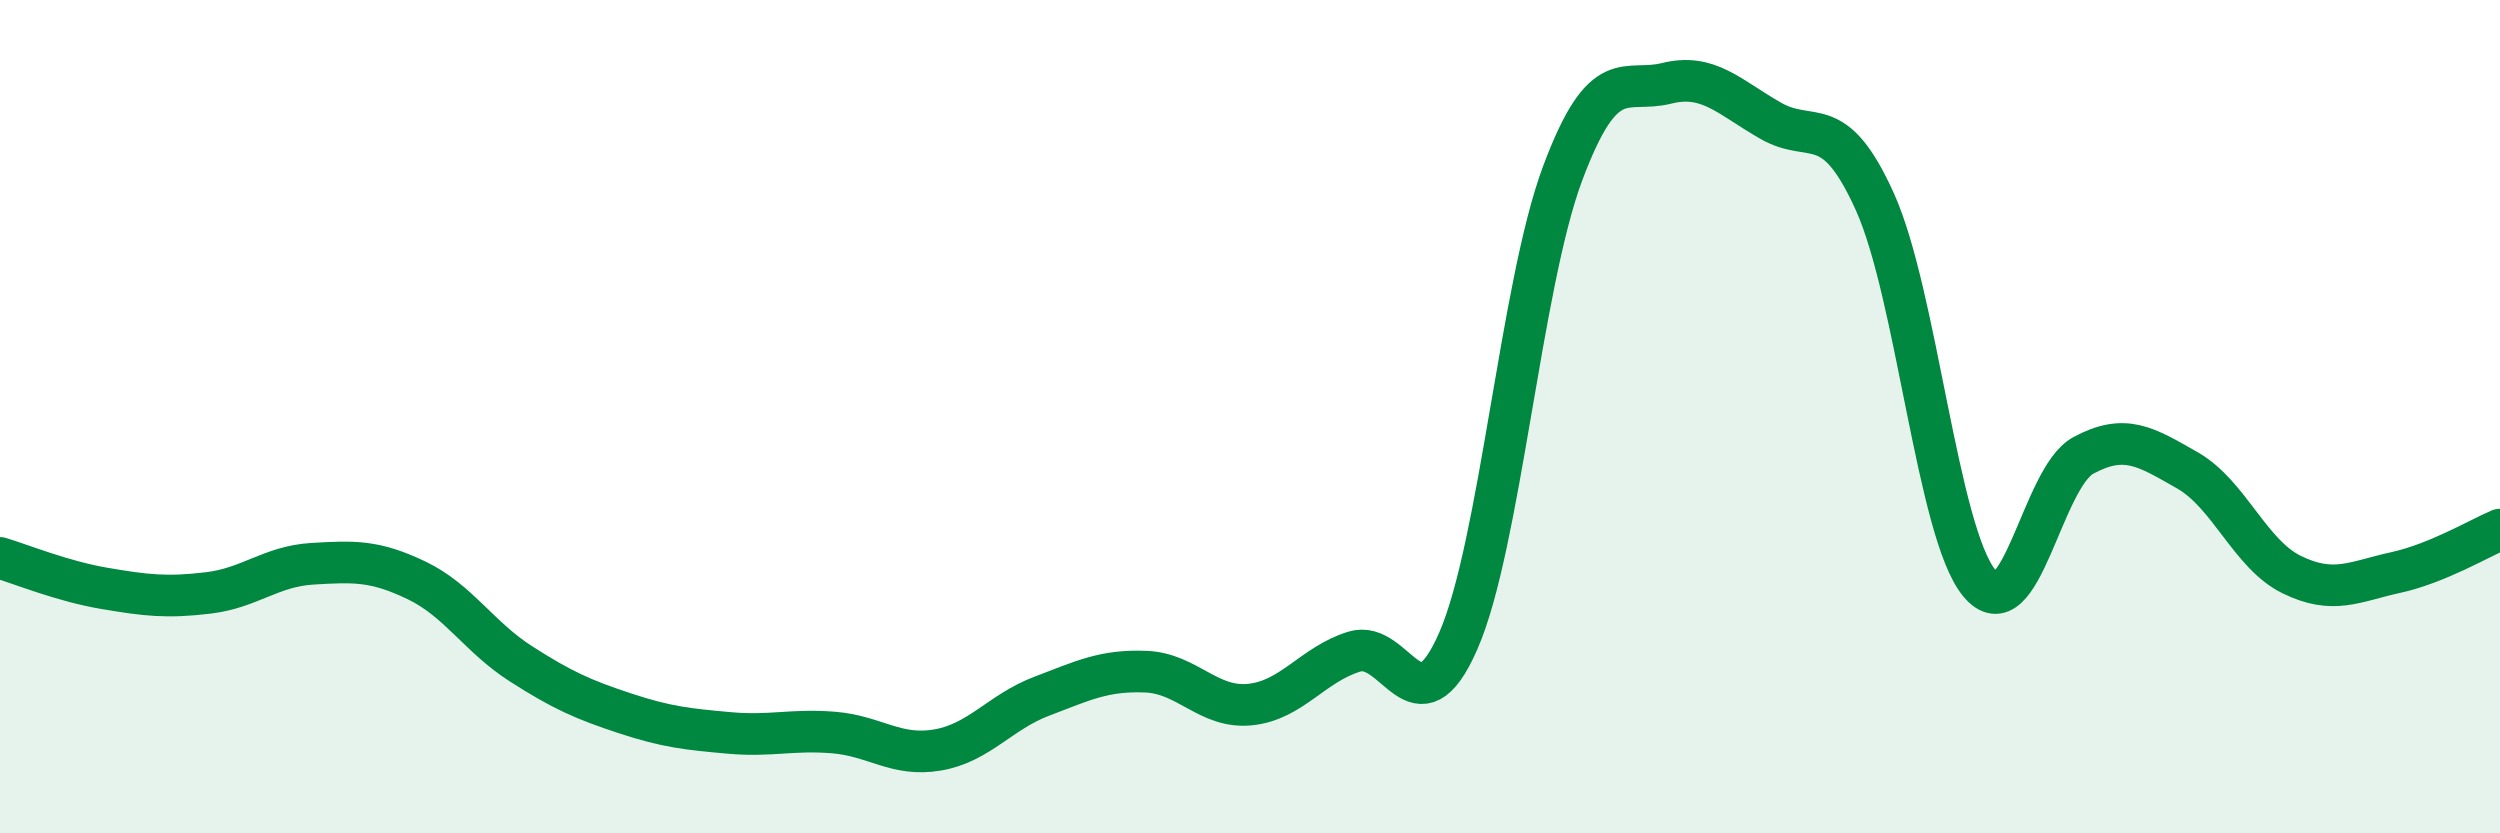 
    <svg width="60" height="20" viewBox="0 0 60 20" xmlns="http://www.w3.org/2000/svg">
      <path
        d="M 0,13.39 C 0.5,13.54 1.5,13.95 2.5,14.12 C 3.5,14.29 4,14.35 5,14.23 C 6,14.11 6.5,13.59 7.5,13.53 C 8.5,13.47 9,13.45 10,13.93 C 11,14.41 11.5,15.29 12.5,15.93 C 13.5,16.57 14,16.79 15,17.12 C 16,17.45 16.5,17.5 17.5,17.59 C 18.5,17.68 19,17.5 20,17.58 C 21,17.66 21.5,18.17 22.5,18 C 23.5,17.83 24,17.09 25,16.71 C 26,16.33 26.5,16.08 27.5,16.12 C 28.5,16.16 29,17.01 30,16.91 C 31,16.81 31.5,15.95 32.5,15.64 C 33.5,15.33 34,17.67 35,15.38 C 36,13.09 36.5,6.85 37.5,4.17 C 38.5,1.49 39,2.25 40,2 C 41,1.75 41.5,2.33 42.5,2.9 C 43.5,3.47 44,2.63 45,4.85 C 46,7.07 46.5,12.77 47.5,13.99 C 48.5,15.21 49,11.47 50,10.93 C 51,10.39 51.5,10.72 52.5,11.29 C 53.5,11.86 54,13.3 55,13.79 C 56,14.28 56.5,13.96 57.5,13.74 C 58.5,13.52 59.5,12.92 60,12.71L60 20L0 20Z"
        fill="#008740"
        opacity="0.1"
        stroke-linecap="round"
        stroke-linejoin="round"
      />
      <path
        d="M 0,13.39 C 0.5,13.54 1.5,13.95 2.5,14.12 C 3.5,14.29 4,14.35 5,14.23 C 6,14.11 6.5,13.59 7.5,13.53 C 8.5,13.47 9,13.45 10,13.93 C 11,14.41 11.5,15.29 12.5,15.93 C 13.5,16.57 14,16.79 15,17.12 C 16,17.45 16.5,17.5 17.5,17.59 C 18.5,17.68 19,17.5 20,17.58 C 21,17.66 21.5,18.17 22.5,18 C 23.5,17.83 24,17.09 25,16.71 C 26,16.33 26.5,16.08 27.5,16.12 C 28.5,16.16 29,17.01 30,16.91 C 31,16.81 31.5,15.95 32.5,15.64 C 33.5,15.33 34,17.67 35,15.38 C 36,13.09 36.5,6.85 37.5,4.17 C 38.5,1.49 39,2.25 40,2 C 41,1.75 41.5,2.33 42.5,2.9 C 43.5,3.47 44,2.63 45,4.85 C 46,7.07 46.5,12.77 47.5,13.99 C 48.5,15.21 49,11.47 50,10.93 C 51,10.39 51.5,10.72 52.5,11.29 C 53.5,11.86 54,13.3 55,13.79 C 56,14.28 56.5,13.96 57.5,13.74 C 58.5,13.52 59.5,12.92 60,12.71"
        stroke="#008740"
        stroke-width="1"
        fill="none"
        stroke-linecap="round"
        stroke-linejoin="round"
      />
    </svg>
  